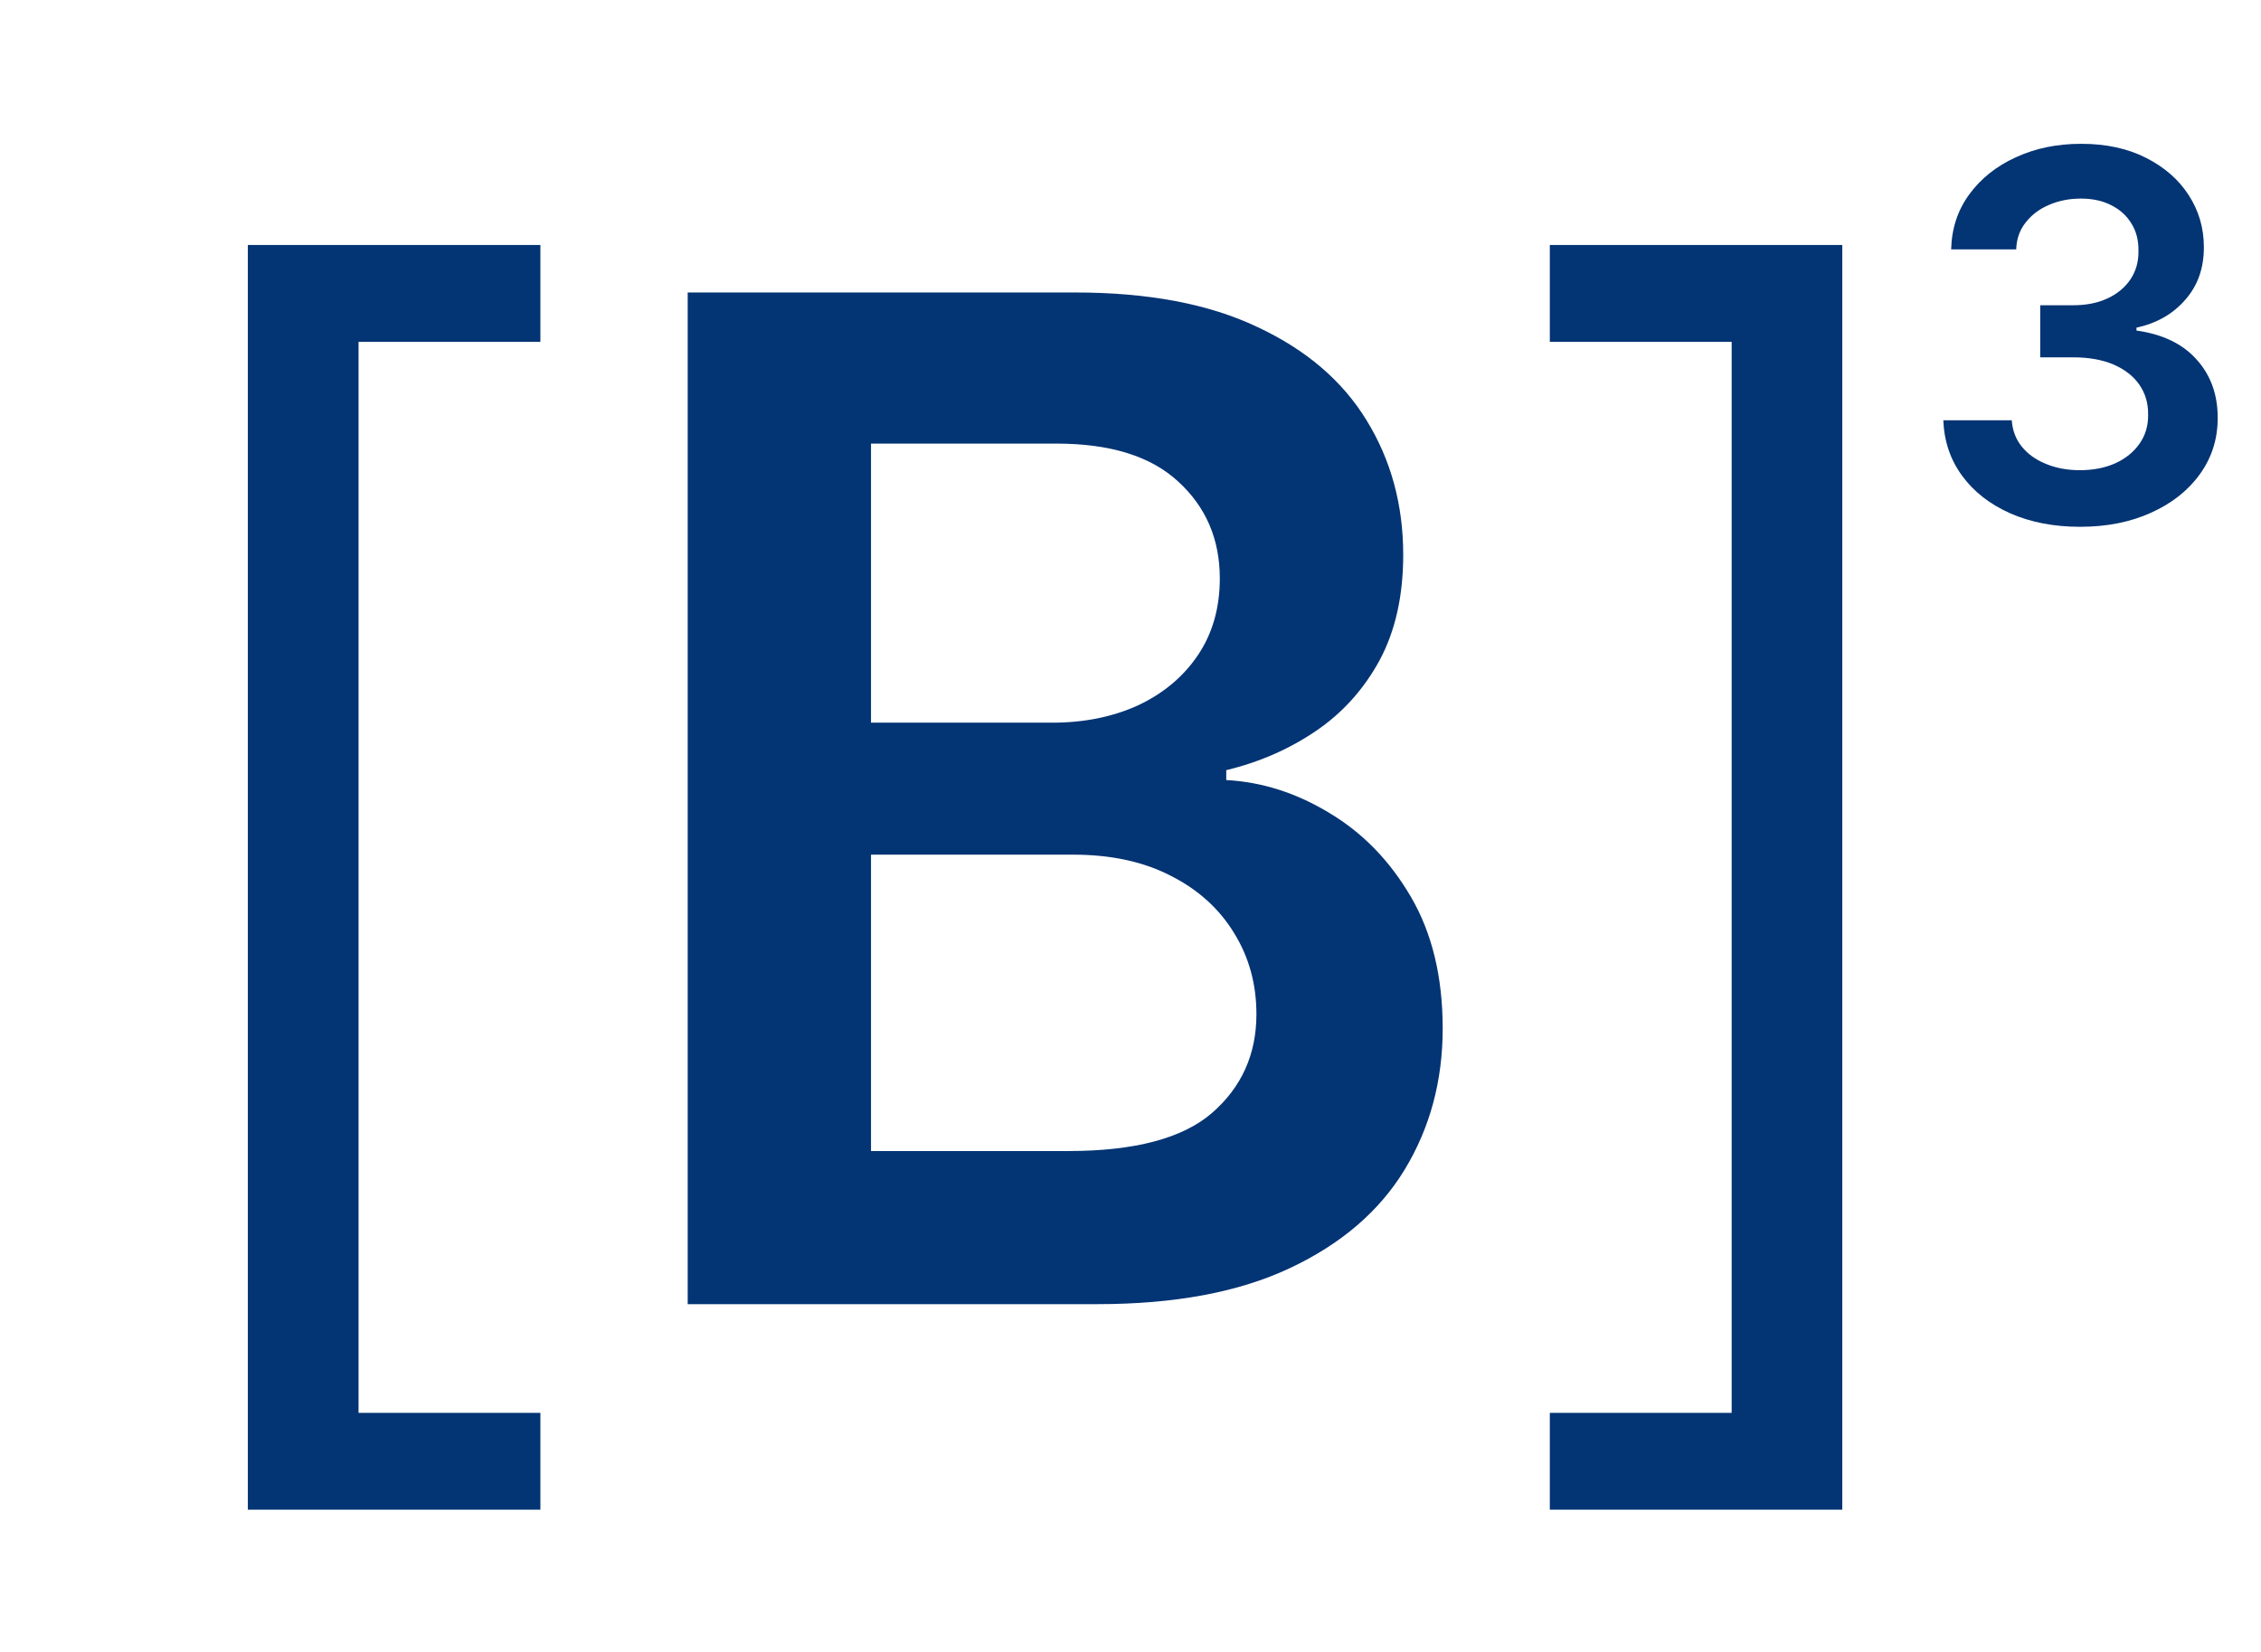 <svg width="26" height="19" viewBox="0 0 26 19" fill="none" xmlns="http://www.w3.org/2000/svg">
<path d="M2.85 17.364V2.818H6.214V3.932H4.123V16.25H6.214V17.364H2.85ZM7.908 15V3.364H12.363C13.204 3.364 13.902 3.496 14.459 3.761C15.02 4.023 15.438 4.381 15.715 4.835C15.995 5.29 16.136 5.805 16.136 6.381C16.136 6.854 16.045 7.259 15.863 7.597C15.681 7.93 15.437 8.201 15.13 8.409C14.823 8.617 14.48 8.767 14.101 8.858V8.972C14.514 8.994 14.91 9.121 15.289 9.352C15.671 9.58 15.984 9.902 16.226 10.318C16.469 10.735 16.59 11.239 16.59 11.829C16.59 12.432 16.444 12.973 16.152 13.454C15.861 13.932 15.421 14.309 14.834 14.585C14.247 14.862 13.509 15 12.618 15H7.908ZM10.016 13.239H12.283C13.048 13.239 13.6 13.093 13.937 12.801C14.277 12.506 14.448 12.127 14.448 11.665C14.448 11.32 14.363 11.009 14.192 10.733C14.022 10.453 13.779 10.233 13.465 10.074C13.151 9.911 12.776 9.83 12.34 9.83H10.016V13.239ZM10.016 8.312H12.101C12.465 8.312 12.793 8.246 13.084 8.114C13.376 7.977 13.605 7.786 13.772 7.54C13.942 7.29 14.027 6.994 14.027 6.653C14.027 6.203 13.868 5.831 13.55 5.54C13.236 5.248 12.768 5.102 12.147 5.102H10.016V8.312ZM21.185 2.818V17.364H17.822V16.25H19.913V3.932H17.822V2.818H21.185Z" fill="#033474"/>
<path d="M23.919 6.059C23.618 6.059 23.35 6.007 23.116 5.904C22.883 5.8 22.698 5.657 22.563 5.472C22.428 5.288 22.356 5.075 22.347 4.834H23.134C23.142 4.95 23.18 5.051 23.25 5.138C23.319 5.223 23.412 5.289 23.528 5.336C23.644 5.384 23.774 5.408 23.917 5.408C24.071 5.408 24.207 5.381 24.326 5.328C24.444 5.274 24.537 5.198 24.604 5.102C24.671 5.006 24.704 4.895 24.702 4.769C24.704 4.639 24.67 4.525 24.602 4.426C24.534 4.327 24.434 4.249 24.305 4.193C24.176 4.138 24.021 4.11 23.84 4.11H23.461V3.511H23.84C23.989 3.511 24.12 3.485 24.231 3.434C24.345 3.382 24.433 3.309 24.497 3.216C24.561 3.121 24.593 3.011 24.591 2.887C24.593 2.766 24.566 2.66 24.51 2.571C24.455 2.48 24.378 2.41 24.277 2.36C24.178 2.309 24.062 2.284 23.928 2.284C23.797 2.284 23.675 2.308 23.564 2.356C23.452 2.403 23.362 2.471 23.294 2.559C23.225 2.645 23.189 2.748 23.185 2.868H22.437C22.443 2.628 22.512 2.418 22.645 2.236C22.779 2.053 22.957 1.911 23.181 1.809C23.404 1.706 23.654 1.654 23.932 1.654C24.218 1.654 24.467 1.708 24.677 1.815C24.889 1.922 25.053 2.065 25.169 2.245C25.285 2.425 25.343 2.623 25.343 2.841C25.344 3.083 25.273 3.285 25.129 3.448C24.987 3.612 24.8 3.718 24.568 3.769V3.802C24.87 3.844 25.101 3.956 25.261 4.137C25.423 4.317 25.503 4.541 25.502 4.809C25.502 5.049 25.434 5.264 25.297 5.454C25.162 5.642 24.974 5.79 24.736 5.897C24.499 6.005 24.227 6.059 23.919 6.059Z" fill="#033474"/>
</svg>
